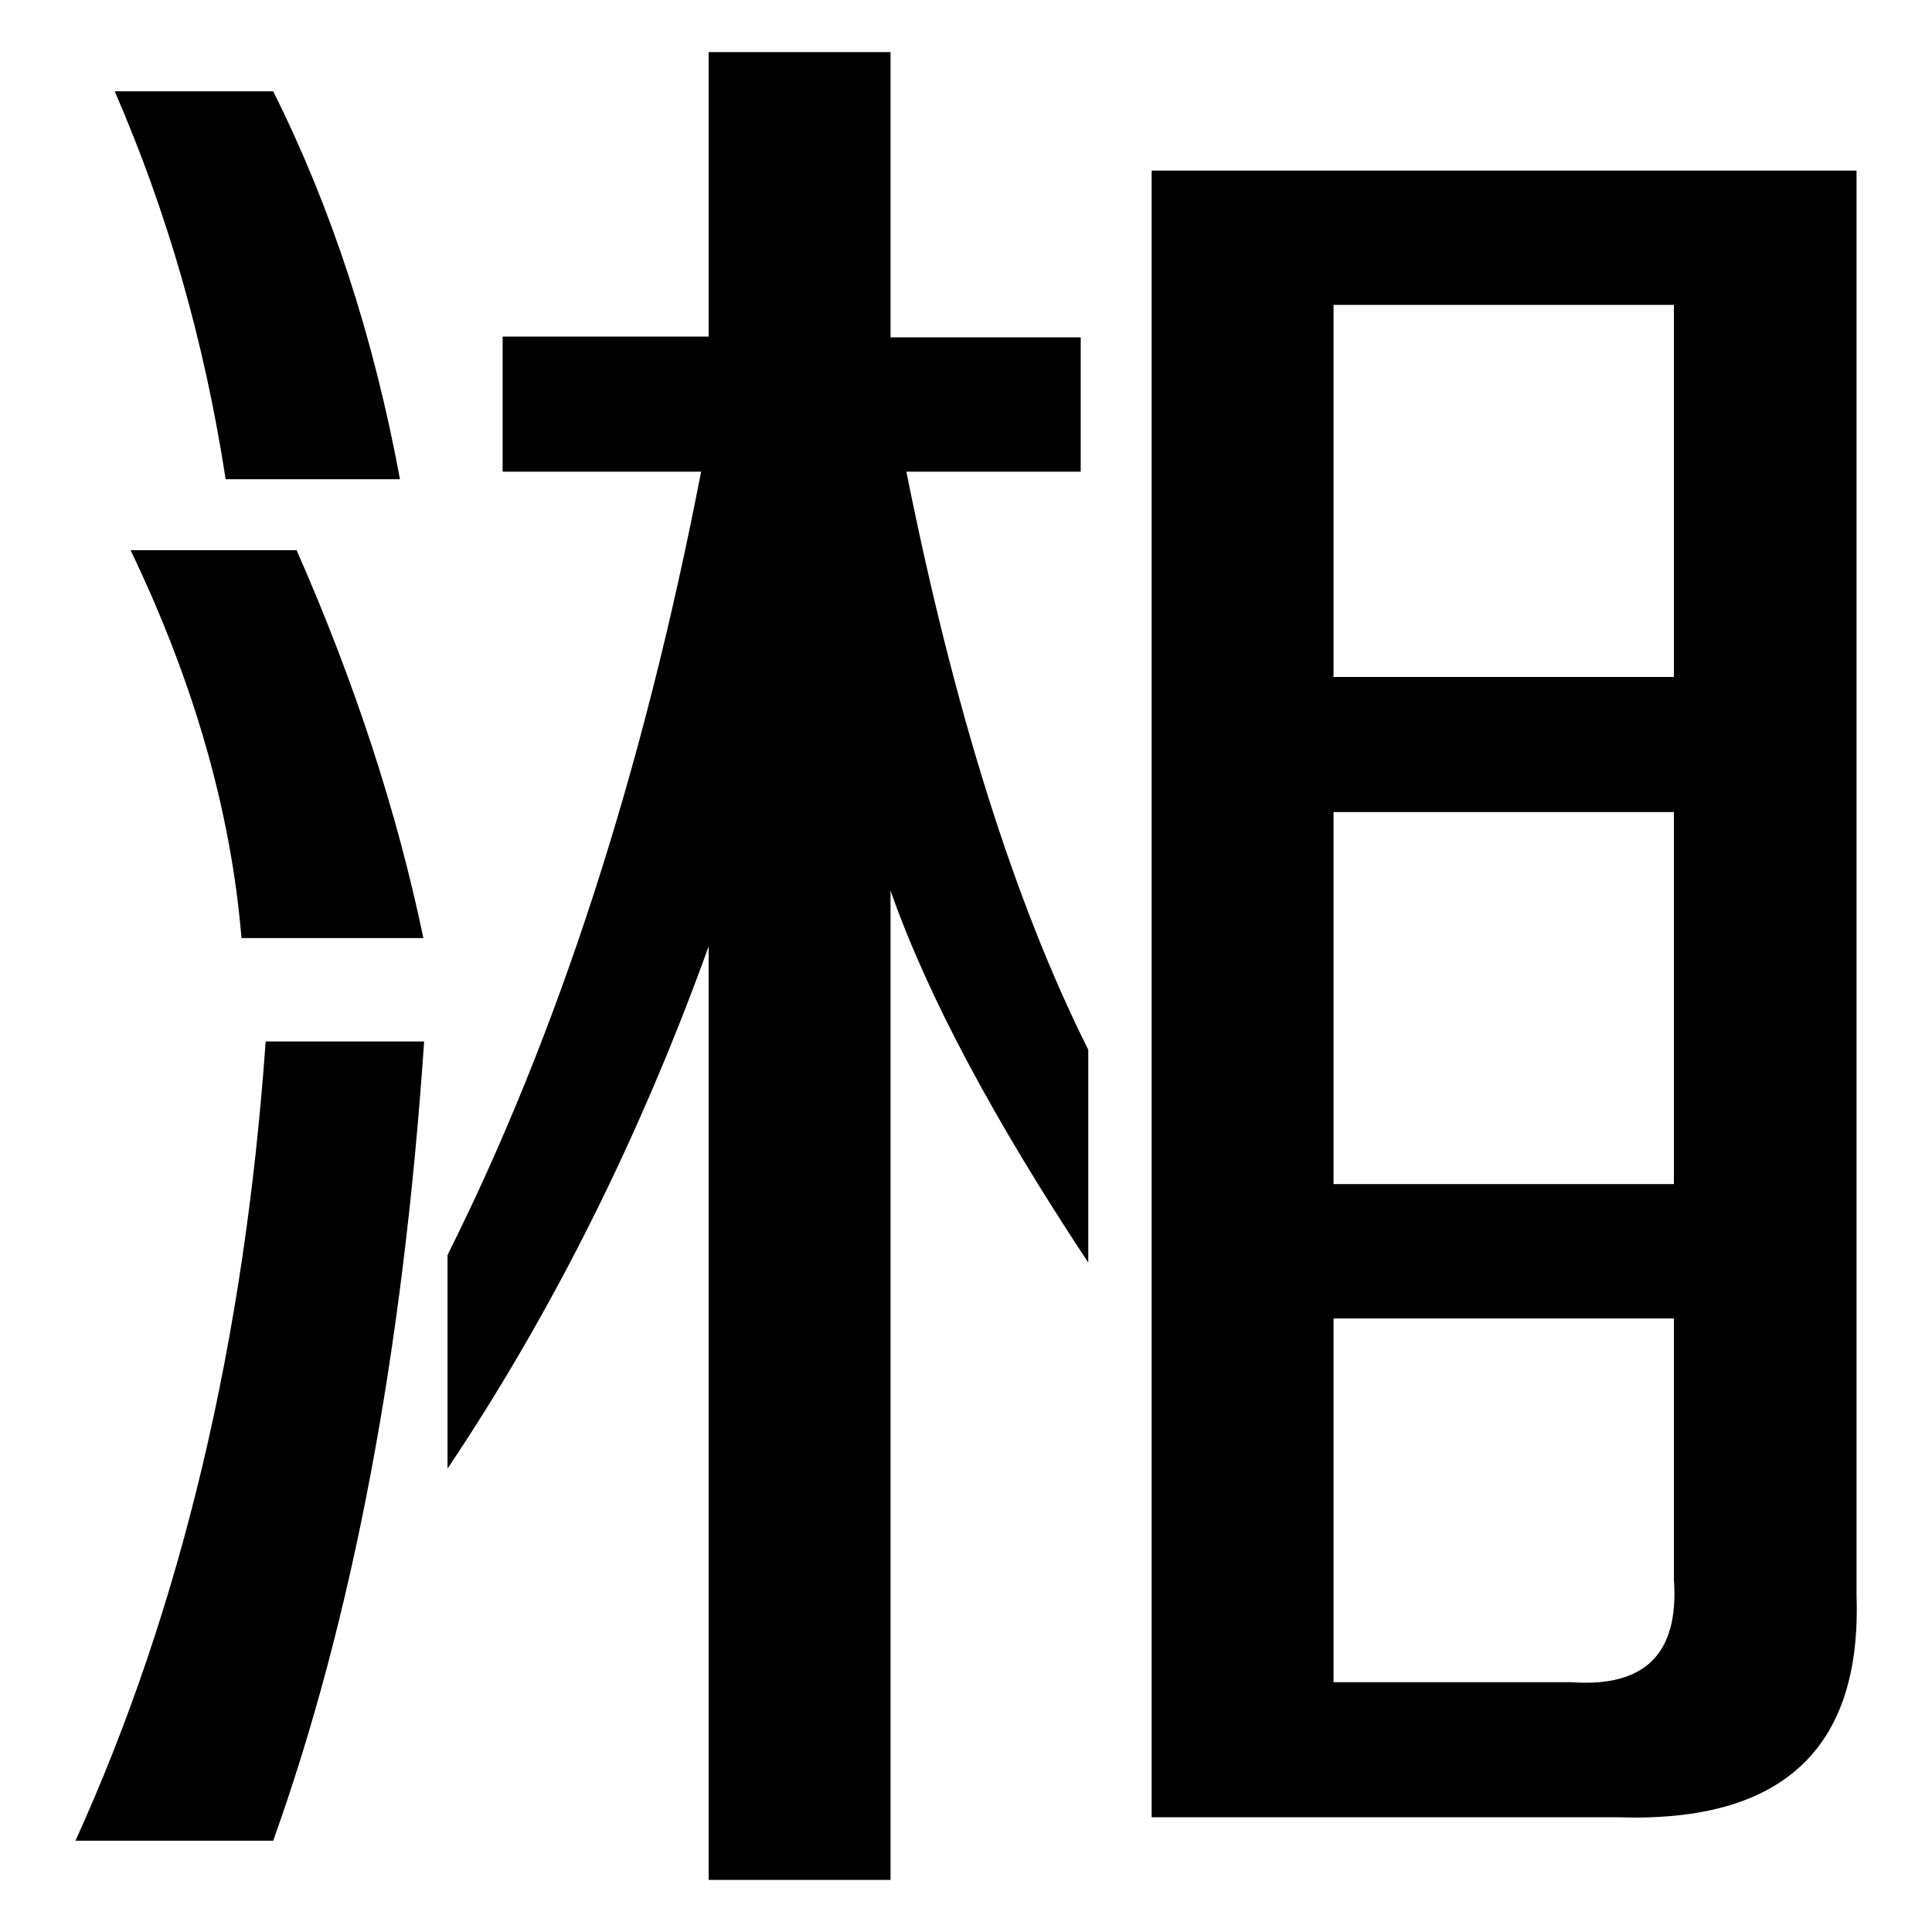 <?xml version="1.0" encoding="utf-8"?>
<!-- Svg Vector Icons : http://www.onlinewebfonts.com/icon -->
<!DOCTYPE svg PUBLIC "-//W3C//DTD SVG 1.1//EN" "http://www.w3.org/Graphics/SVG/1.1/DTD/svg11.dtd">
<svg version="1.1" xmlns="http://www.w3.org/2000/svg" xmlns:xlink="http://www.w3.org/1999/xlink" x="0px" y="0px" viewBox="0 0 256 256" enable-background="new 0 0 256 256" xml:space="preserve">
<g><g><path fill="#000000" d="M10,243.9c14-30.8,22.4-66.1,25.2-105.9h21c-2.8,41.3-9.5,76.6-20,105.9H10z M29.9,63.5c-2.8-18.2-7.7-35.3-14.7-51.4h21C43.9,27.5,49.5,44.6,53,63.5H29.9z M32,124.3c-1.4-16.8-6.3-33.9-14.7-51.4h22c7.7,17.5,13.3,34.6,16.8,51.4H32z M144.2,167.3C131.7,148.4,122.9,132,118,118v131.1H93.9V125.4c-9.1,25.2-20.6,48.3-34.6,69.2v-28.3c14.7-29.4,25.9-64,33.6-103.8H66.6V44.6h27.3V6.9H118v37.8h25.2v17.8h-23.1c6.3,31.5,14.3,57,24.1,76.6L144.2,167.3L144.2,167.3z M152.6,240.8V22.6H246v188.8c0.7,20.3-9.8,30.1-31.5,29.4L152.6,240.8L152.6,240.8z M176.7,40.4v49.3h45.1V40.4H176.7z M176.7,107.6v49.3h45.1v-49.3H176.7z M176.7,222.9h31.5c9.8,0.7,14.3-3.8,13.6-13.6v-34.6h-45.1V222.9z"/></g></g>
</svg>